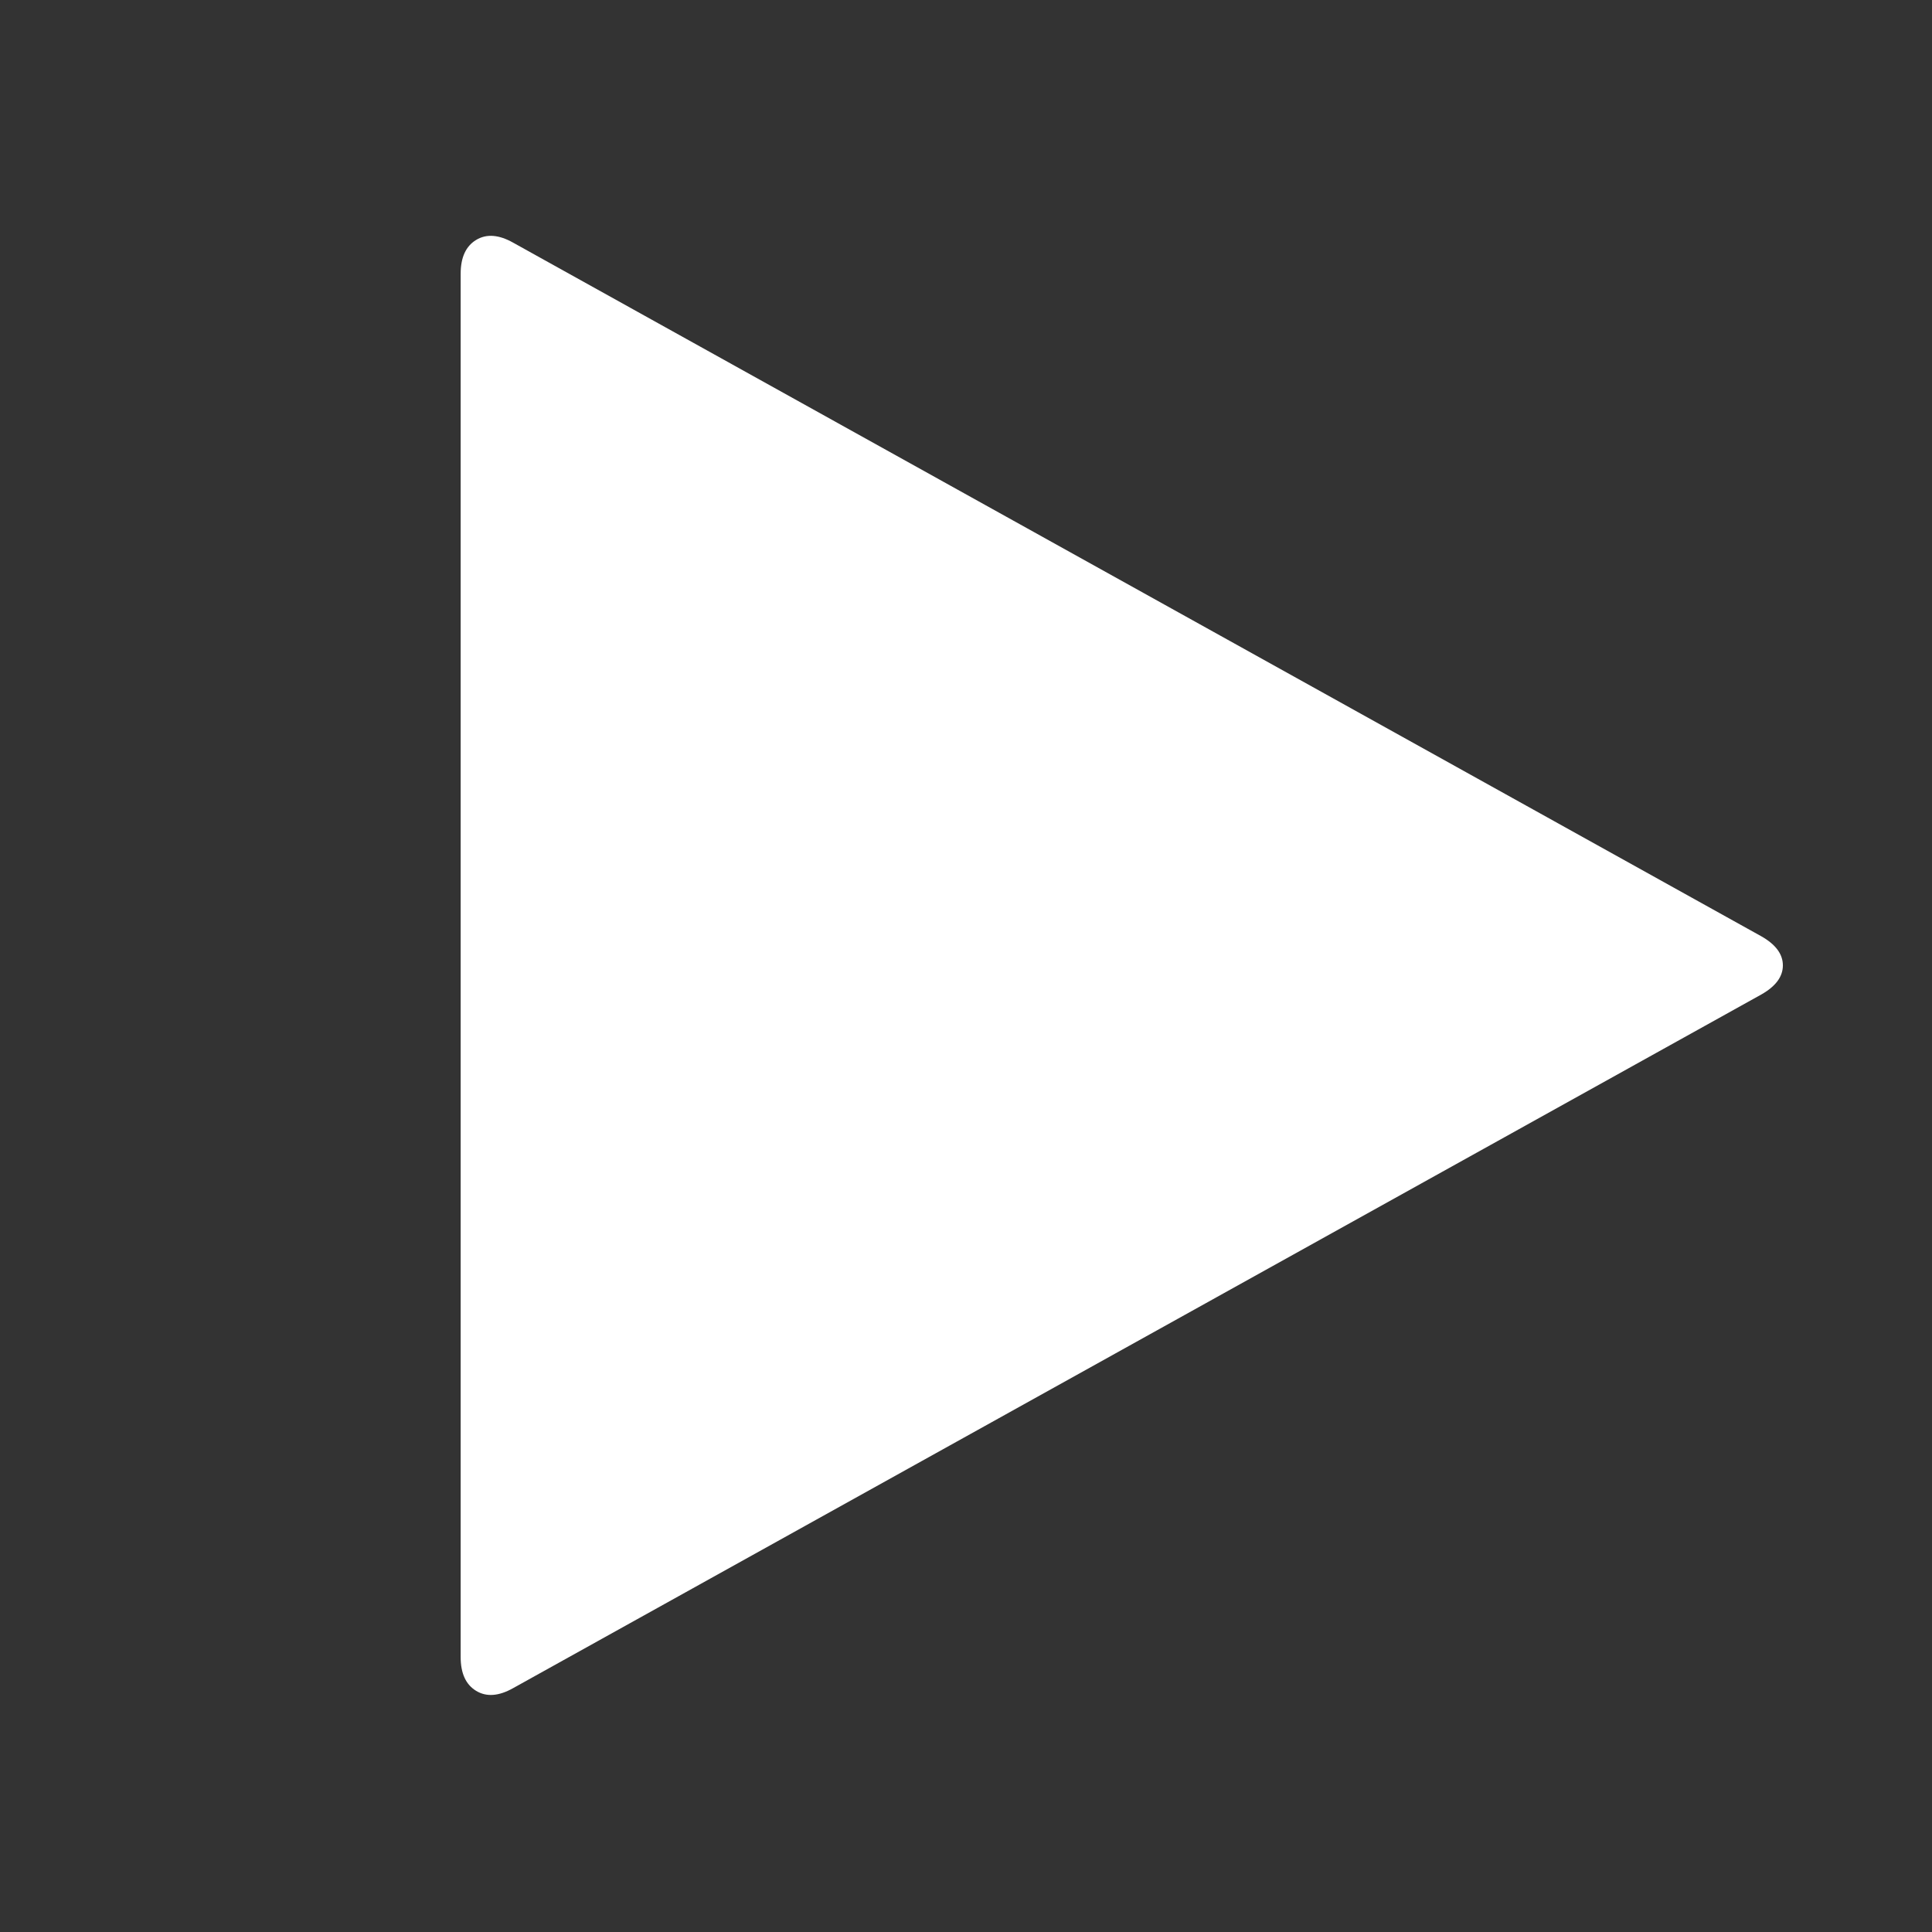 <svg xmlns="http://www.w3.org/2000/svg" width="1600" height="1600" viewBox="230.5 224.5 1600 1600"><rect x="230.5" y="224.5" width="1600" height="1600" fill="#333333" stroke="none"/><path fill="#FFF" d="M1689.101 1048.126l-1033.519 574.35c-11.934 6.745-22.18 7.523-30.741 2.335S612 1610.283 612 1596.793V451.207c0-13.49 4.28-22.829 12.841-28.017 8.561-5.188 18.807-4.41 30.741 2.334l1033.519 574.35c11.933 6.745 17.899 14.787 17.899 24.126s-5.967 17.381-17.899 24.126z"/></svg>